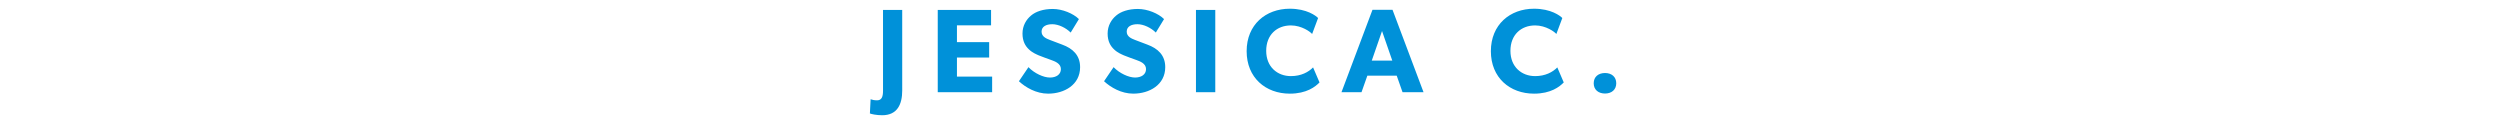 <svg xmlns="http://www.w3.org/2000/svg" width="244" height="12" fill="none" viewBox="0 0 244 12"><path fill="#0091d9" d="M88.056 8.837c0 1.327-.466 2.41-1.956 2.41-.559 0-1.094-.117-1.199-.175l.07-1.385c.151.058.373.105.629.105.454 0 .582-.35.582-.932V.967h1.874zM96.832 9h-5.308V.967h5.204V2.47h-3.33v1.642h3.144v1.501h-3.144v1.863h3.435zm8.586-2.445c0 1.735-1.56 2.585-3.12 2.585-1.164 0-2.2-.606-2.852-1.211l.931-1.374c.582.606 1.478 1.013 2.095 1.013.606 0 1.071-.29 1.071-.826 0-.548-.593-.757-.943-.885-.349-.128-.954-.338-1.222-.454-.198-.093-.605-.245-.955-.582-.349-.326-.628-.792-.628-1.549 0-.768.372-1.373.838-1.757.454-.385 1.187-.64 2.119-.64.931 0 2.002.442 2.549.989l-.803 1.315c-.466-.465-1.187-.815-1.793-.815s-1.048.233-1.048.722c0 .49.454.675.815.815.35.14.943.35 1.199.454 1.025.373 1.747 1.036 1.747 2.2m8.309 0c0 1.735-1.56 2.585-3.12 2.585-1.164 0-2.2-.606-2.852-1.211l.931-1.374c.583.606 1.479 1.013 2.096 1.013.605 0 1.071-.29 1.071-.826 0-.548-.594-.757-.943-.885s-.955-.338-1.222-.454c-.198-.093-.606-.245-.955-.582-.349-.326-.629-.792-.629-1.549 0-.768.373-1.373.839-1.757.454-.385 1.187-.64 2.118-.64.932 0 2.003.442 2.55.989l-.803 1.315c-.466-.465-1.188-.815-1.793-.815-.606 0-1.048.233-1.048.722 0 .49.454.675.815.815.349.14.943.35 1.199.454 1.024.373 1.746 1.036 1.746 2.2M118.611 9h-1.885V.967h1.885zm10.174-.955c-.408.42-1.258 1.095-2.899 1.095-2.363 0-4.214-1.56-4.214-4.145 0-2.596 1.874-4.144 4.214-4.144 1.653 0 2.549.687 2.759.908l-.582 1.56c-.151-.198-1.013-.838-2.072-.838-1.362 0-2.41.908-2.41 2.48 0 1.571 1.094 2.467 2.41 2.467 1.001 0 1.723-.395 2.165-.85zM138.937 9h-2.049l-.57-1.618h-2.864L132.883 9h-1.955l3.026-8.044h1.956zm-3.05-3.085-1.001-2.887-1.001 2.887zm16.735 2.13c-.407.42-1.257 1.095-2.899 1.095-2.363 0-4.214-1.56-4.214-4.145 0-2.596 1.874-4.144 4.214-4.144 1.653 0 2.55.687 2.759.908l-.582 1.56c-.151-.198-1.013-.838-2.072-.838-1.362 0-2.41.908-2.41 2.48 0 1.571 1.095 2.467 2.41 2.467 1.001 0 1.723-.395 2.165-.85zm5.124.082c0 .629-.454 1.001-1.094 1.001-.652 0-1.106-.372-1.106-1.001s.454-1.001 1.106-1.001c.64 0 1.094.372 1.094 1"/></svg>
